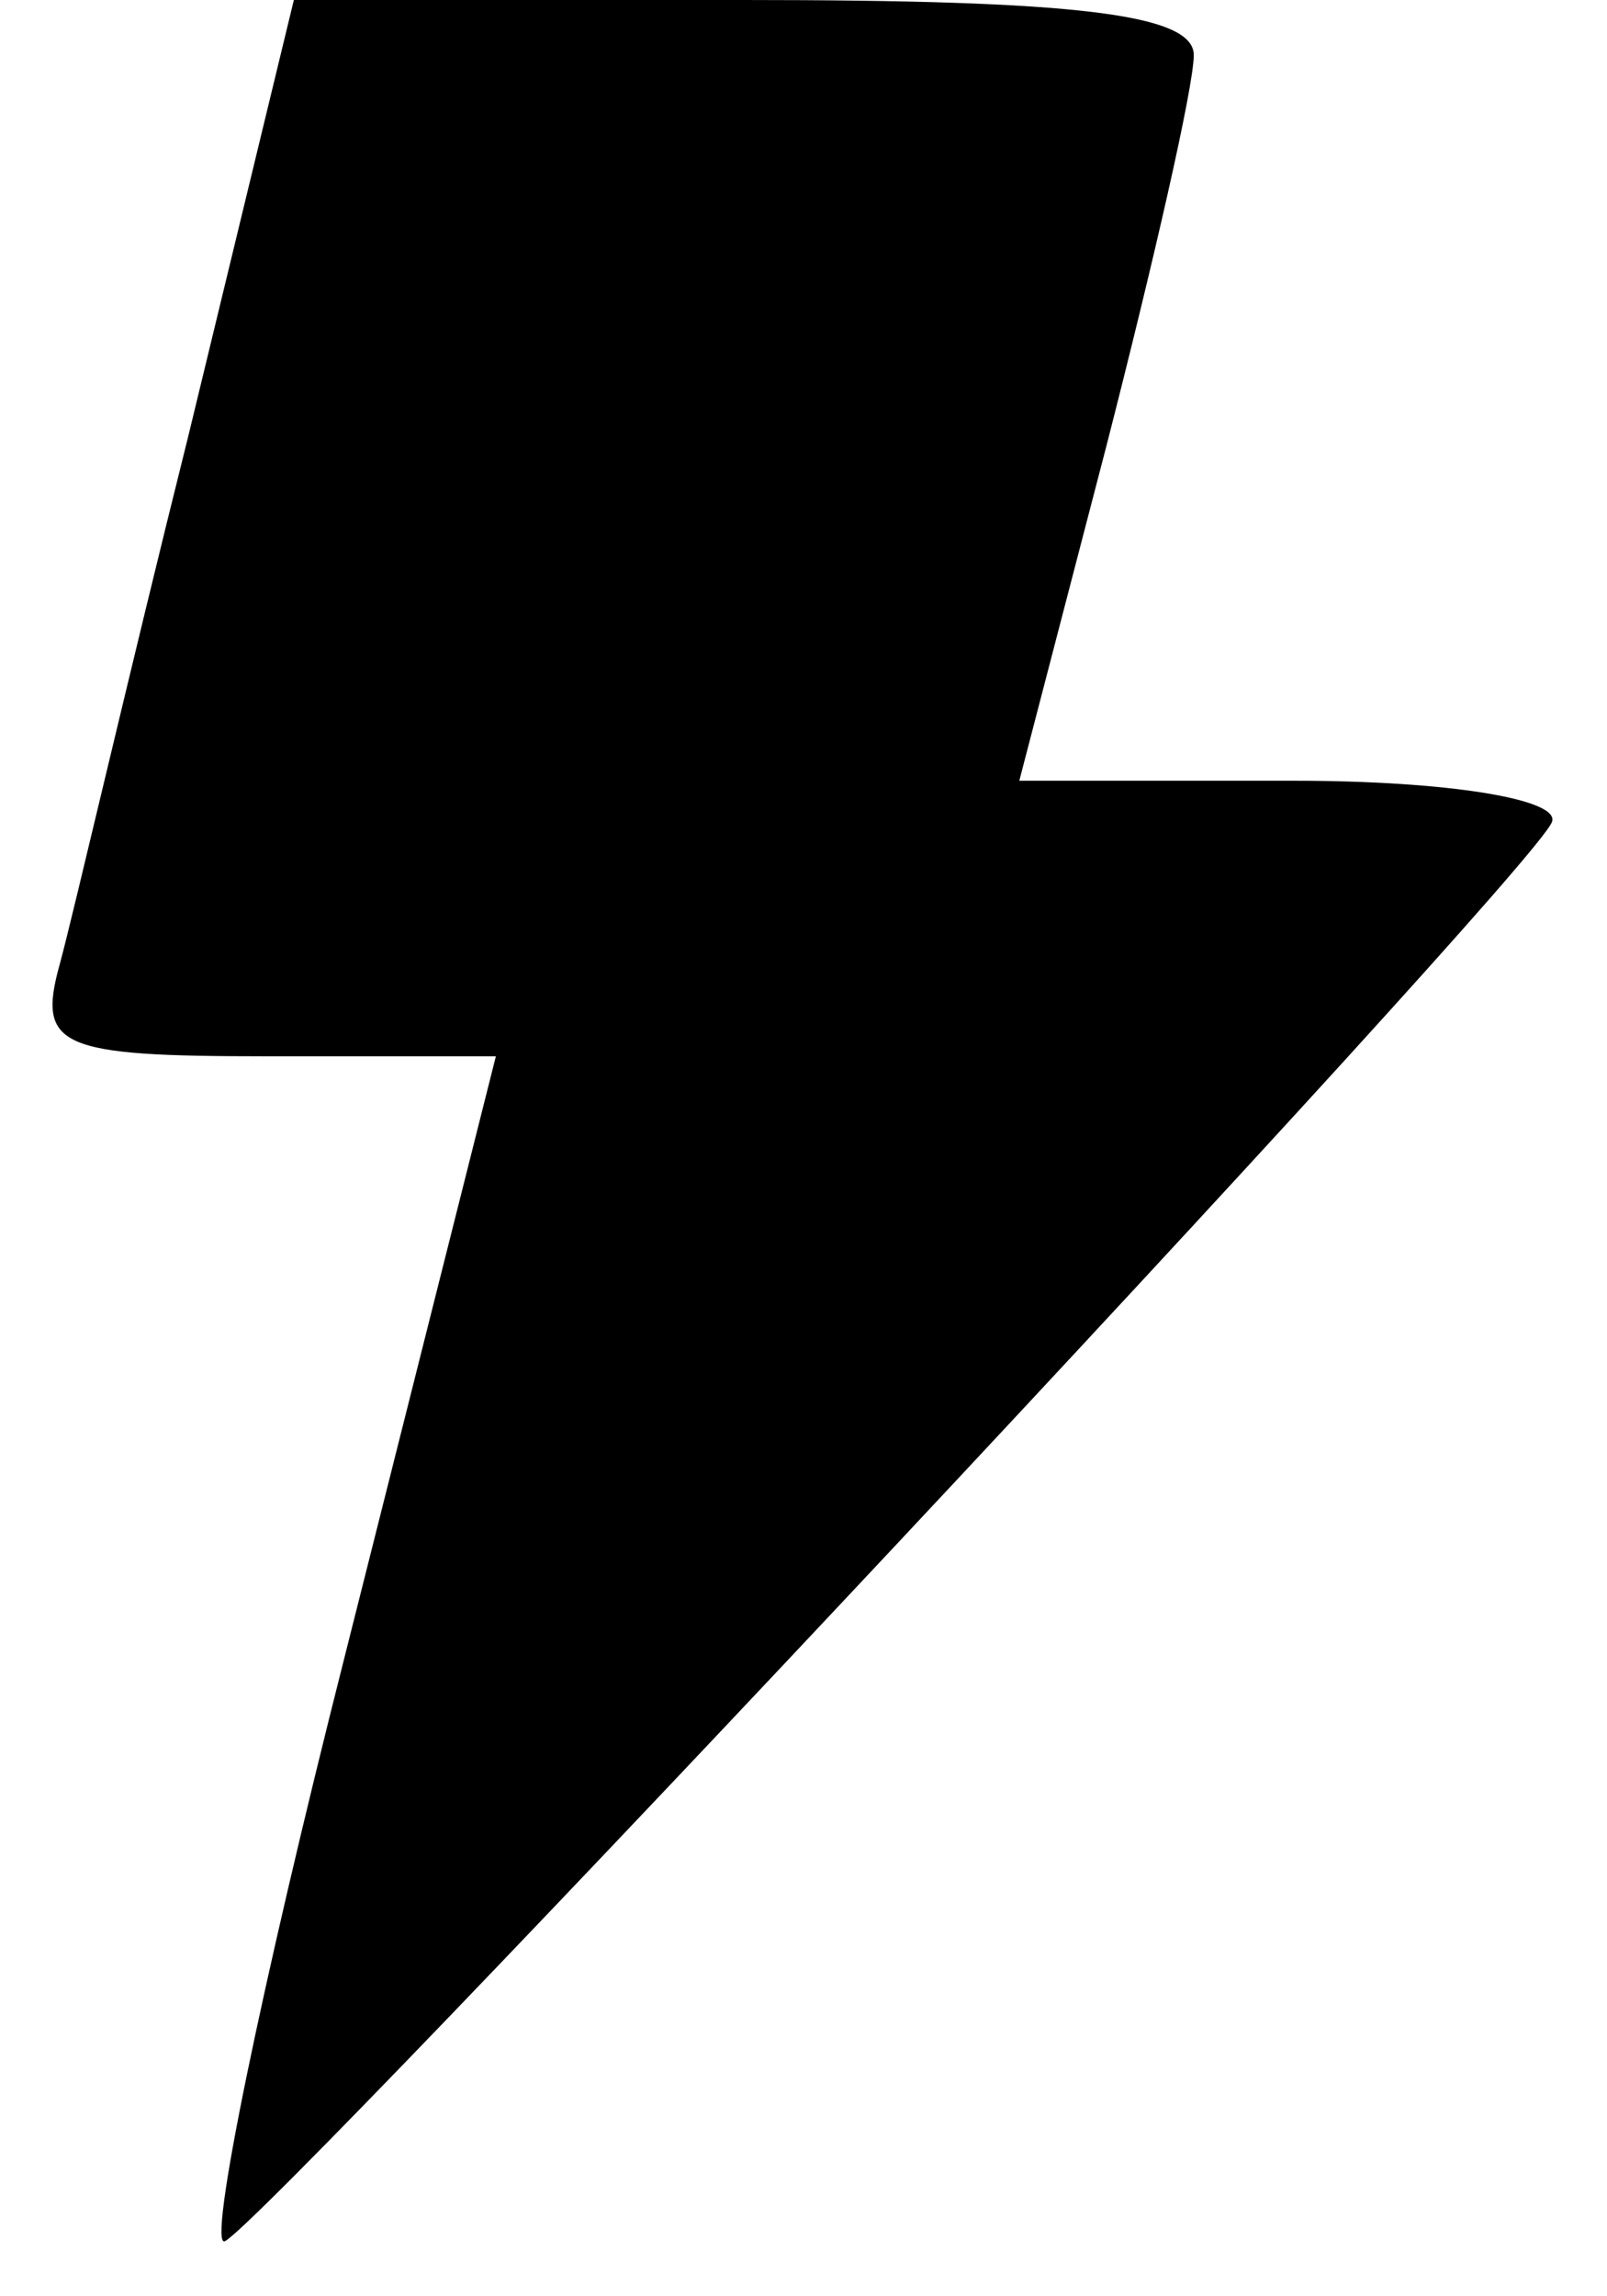 <?xml version="1.0" encoding="UTF-8" standalone="no"?> <svg xmlns="http://www.w3.org/2000/svg" version="1.0" width="35pt" height="50pt" viewBox="0 0 35 50" preserveAspectRatio="xMidYMid meet"><g transform="translate(0,50) scale(0.1,-0.1)" fill="#000000" stroke="none"><path d="M41 405 c-13 -52 -25 -104 -28 -115 -5 -18 0 -20 45 -20 l50 0 -33 -131 c-18 -71 -30 -129 -26 -127 10 5 285 298 289 309 2 5 -23 9 -56 9 l-60 0 19 73 c10 39 19 78 19 85 0 9 -26 12 -98 12 l-98 0 -23 -95z"></path></g></svg> 